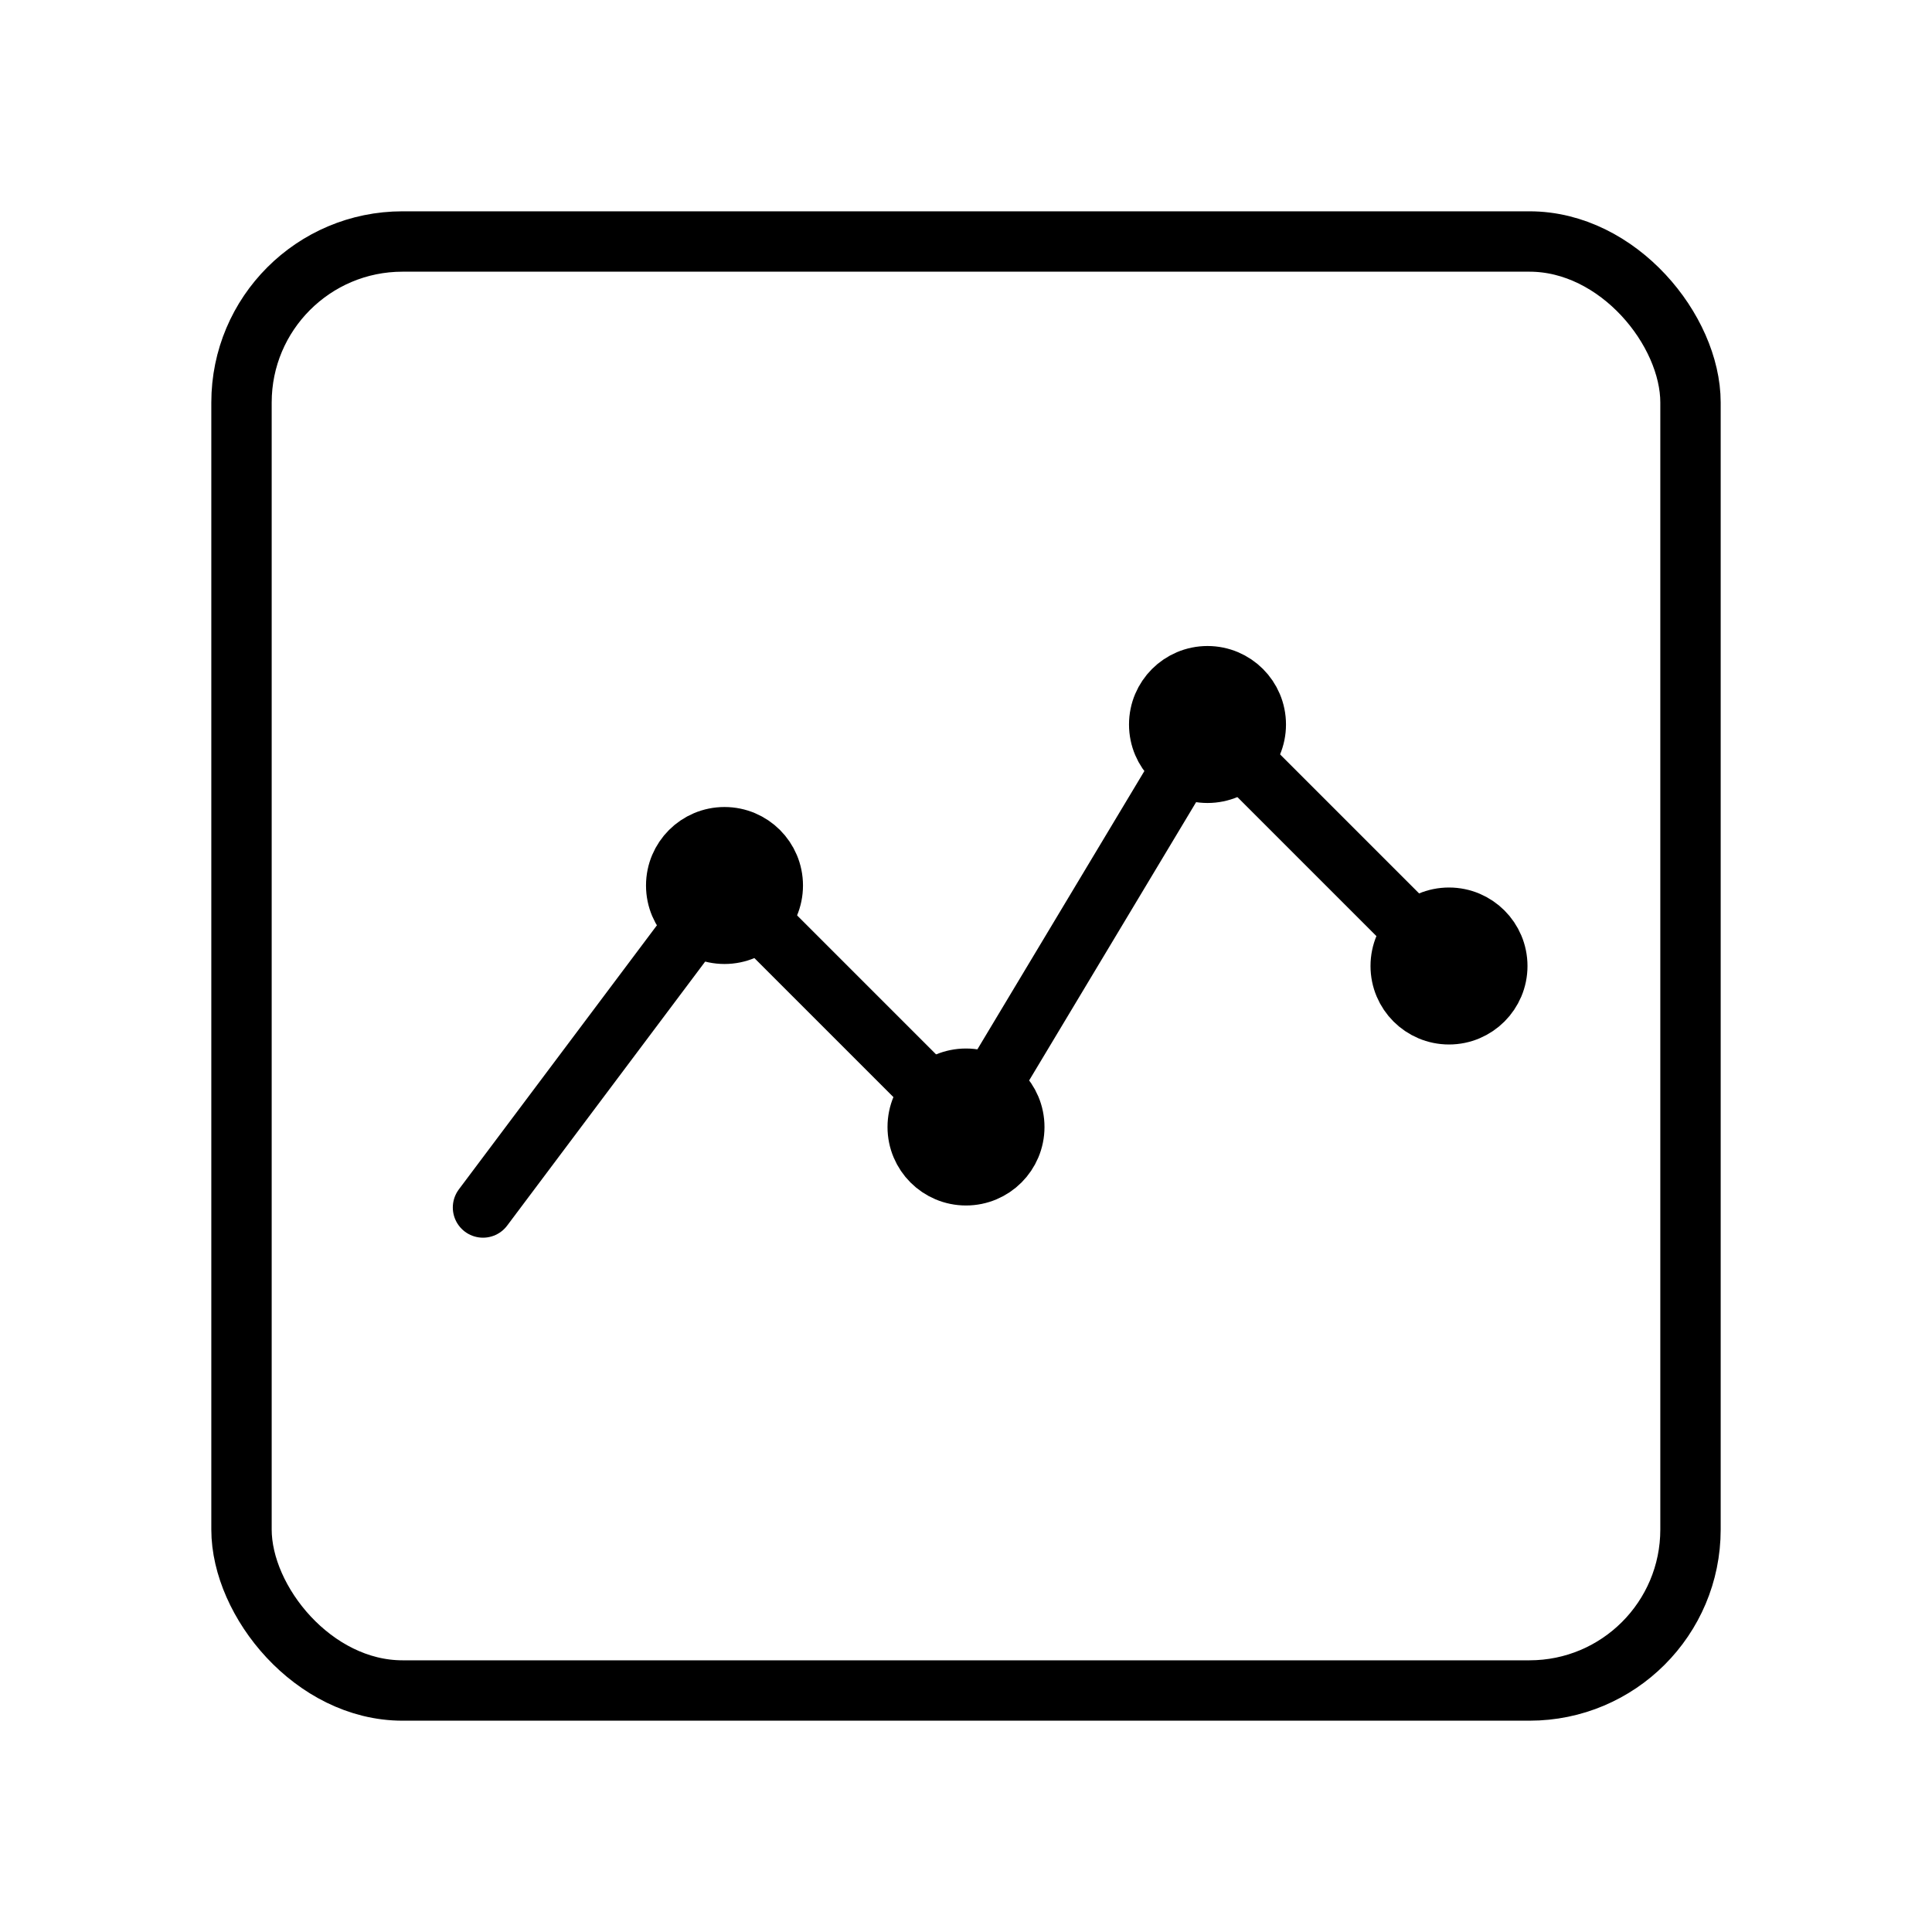 <svg width="48" height="48" viewBox="0 0 48 48" xmlns="http://www.w3.org/2000/svg" role="img" aria-label="Marketing analytics icon">
  <title>Marketing</title>
  <g fill="none" stroke="currentColor" stroke-width="1.5" stroke-linecap="round" stroke-linejoin="round">
    <rect x="6" y="6" width="36" height="36" rx="4"/>
    <path d="M12 30 L18 22 L24 28 L30 18 L36 24"/>
    <circle cx="18" cy="22" r="1.2"/>
    <circle cx="24" cy="28" r="1.2"/>
    <circle cx="30" cy="18" r="1.2"/>
    <circle cx="36" cy="24" r="1.2"/>
  </g>
</svg>
